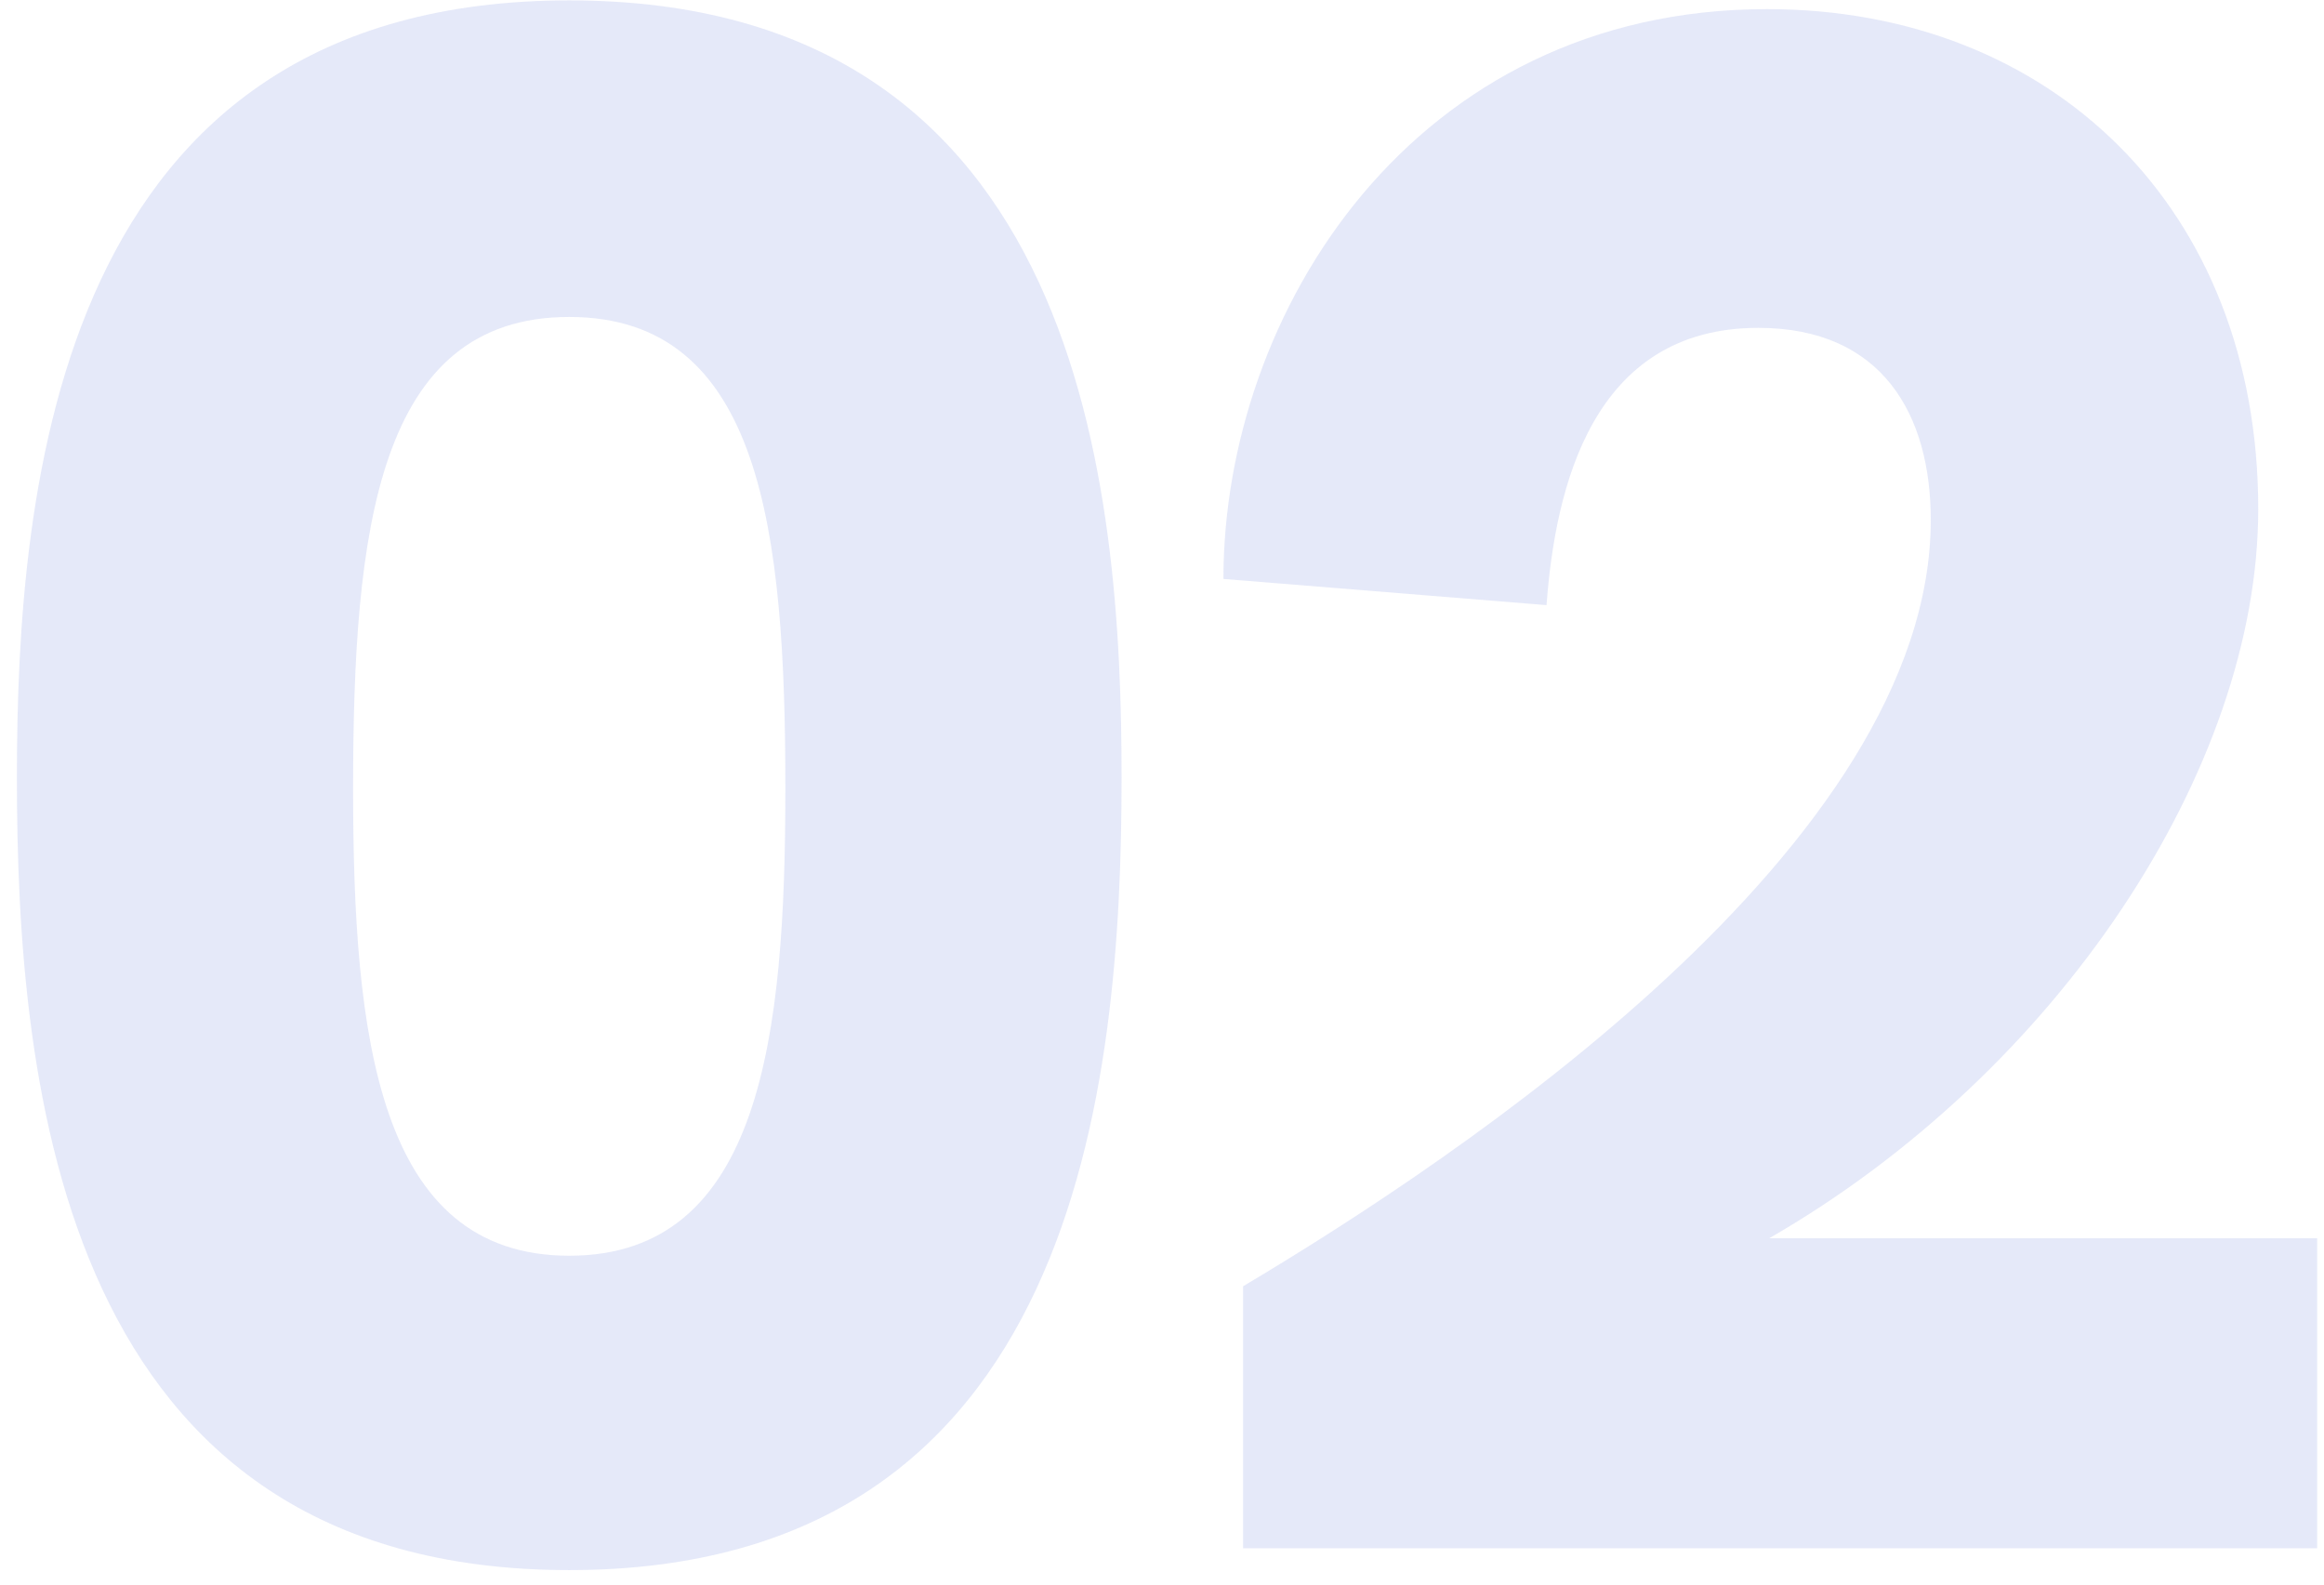  <svg width="132" height="90" viewBox="0 0 132 90" fill="none"
                                                    xmlns="http://www.w3.org/2000/svg">
                                                    <g opacity="0.15">
                                                        <path
                                                            d="M32.332 89.178C61.224 89.178 63.704 61.65 63.704 44.166C63.704 27.922 61.596 0.022 32.332 0.022C3.192 0.022 0.96 27.674 0.96 44.166C0.96 61.65 3.44 89.178 32.332 89.178ZM32.332 71.322C21.42 71.322 20.056 58.798 20.056 44.786C20.056 30.154 21.42 18.002 32.332 18.002C43.244 18.002 44.608 30.154 44.608 44.786C44.608 58.798 43.244 71.322 32.332 71.322Z"
                                                            fill="#536cd4" />
                                                        <path
                                                            d="M100.489 70.33C116.857 60.906 128.265 43.67 128.265 28.914C128.265 11.802 116.485 0.518 100.365 0.518C80.277 0.518 69.489 17.754 69.489 32.882L87.841 34.37C88.337 27.674 90.445 18.622 99.869 18.622C106.937 18.622 109.665 23.582 109.665 29.534C109.665 48.01 82.881 65.742 70.605 73.058V87.938H131.613V70.33H100.489Z"
                                                            fill="#536cd4" />
                                                    </g>
                                                </svg>
